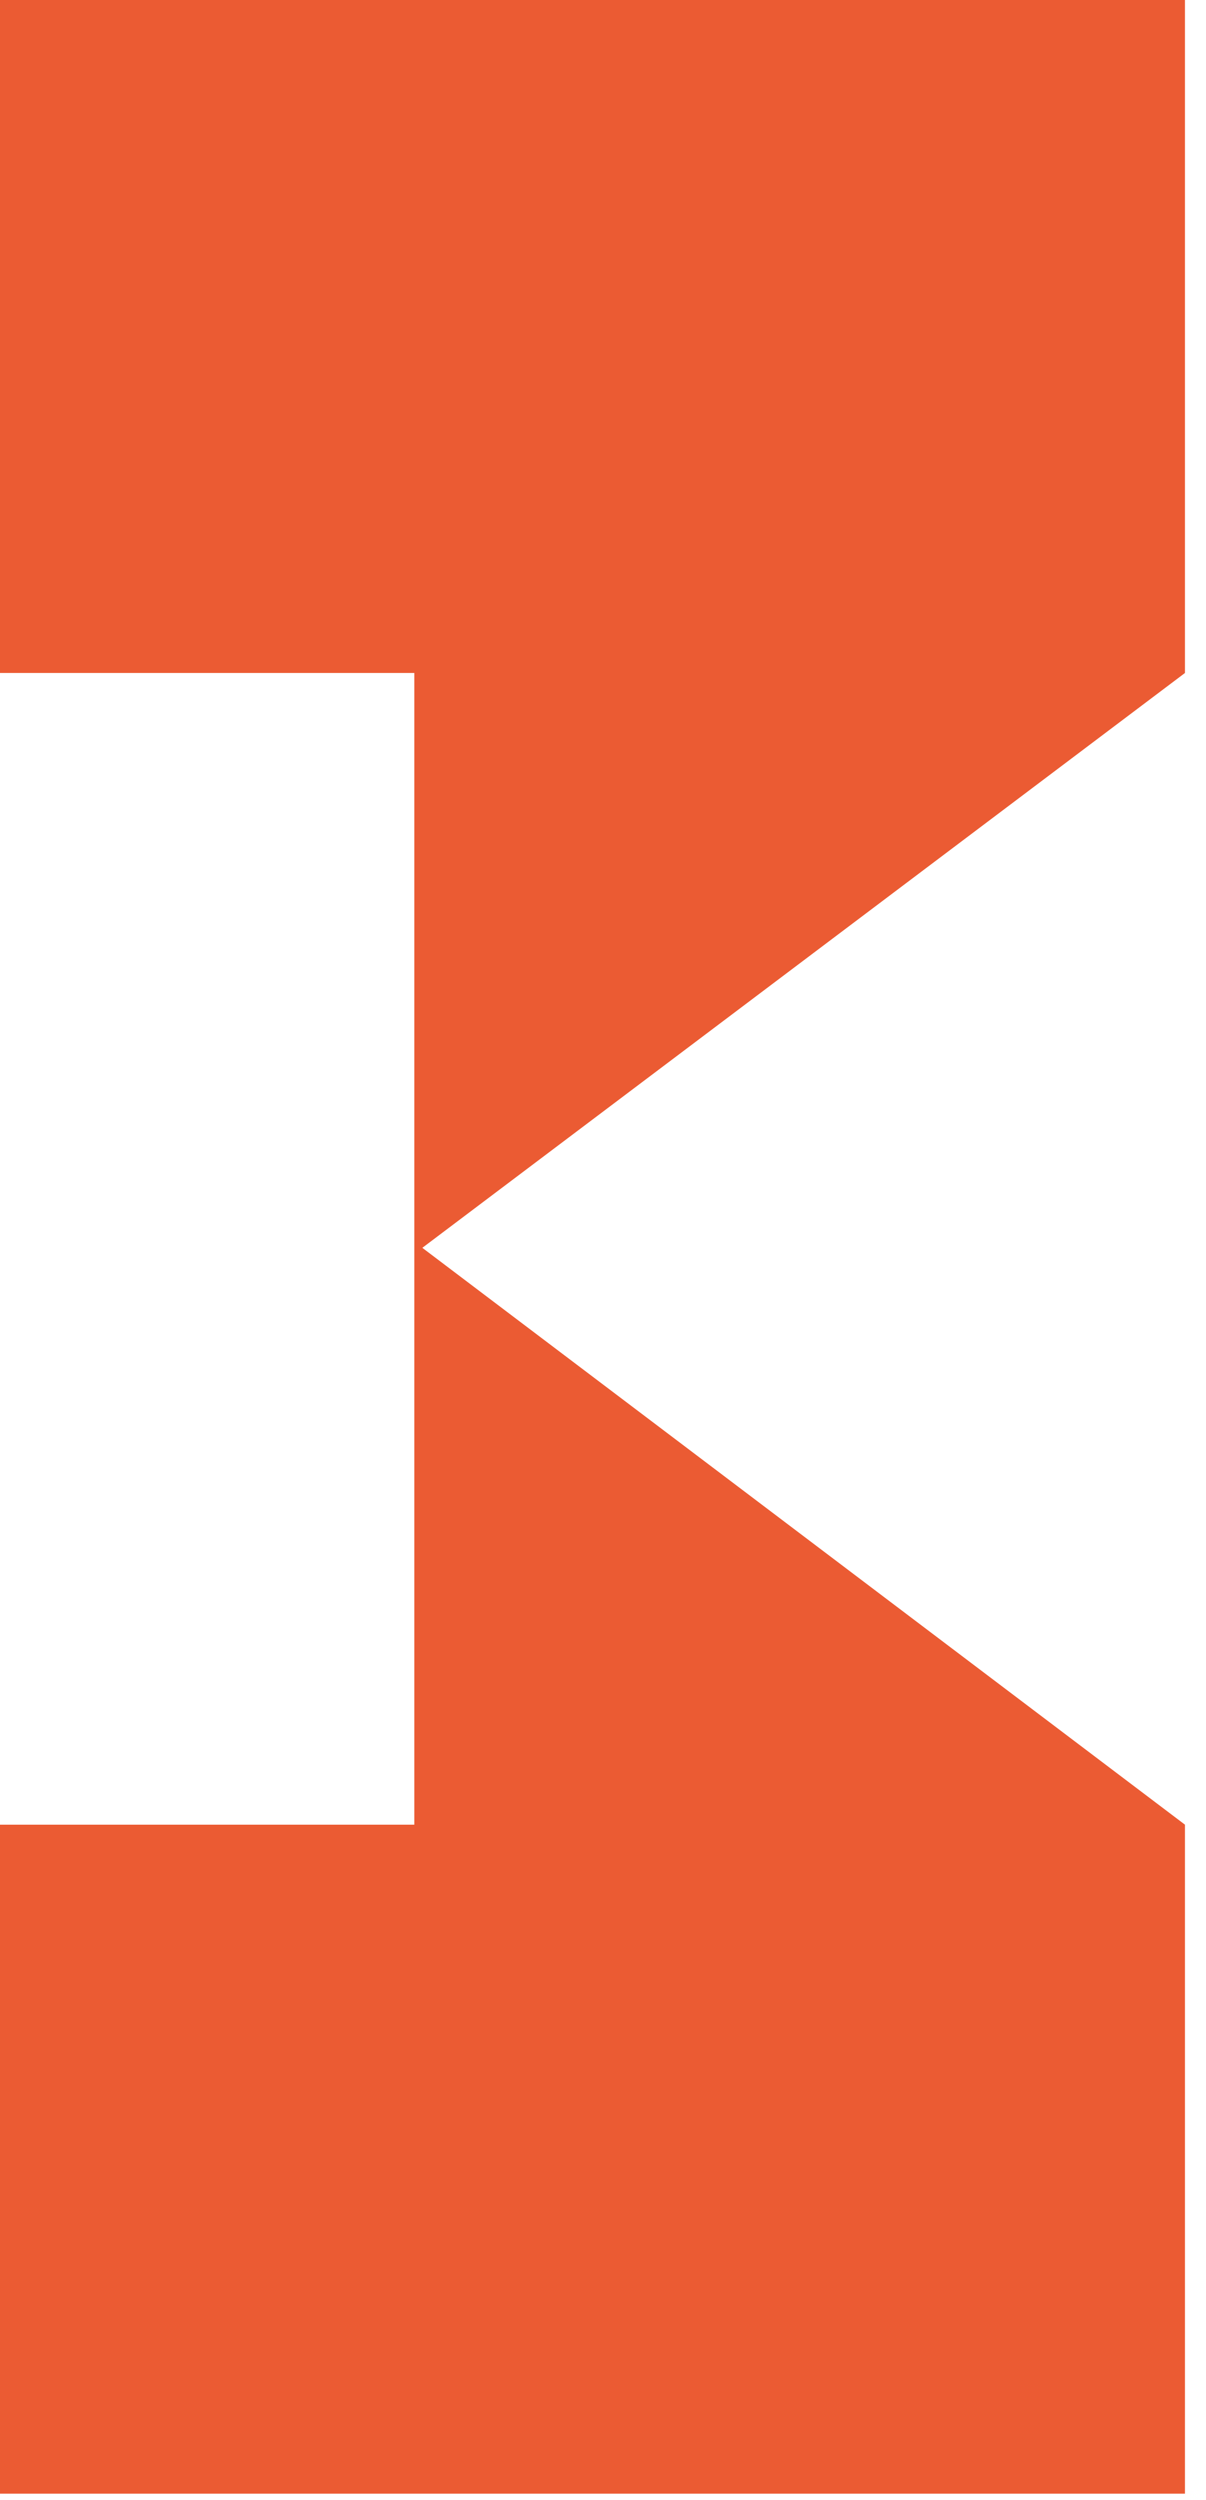 <svg width="56" height="116" viewBox="0 0 56 116" fill="none" xmlns="http://www.w3.org/2000/svg">
<path d="M0 0H55.023V31.229L19.611 57.904L55.023 84.672V115.715H0V84.672H19.239V31.229H0V0Z" fill="#EB5B33"/>
</svg>
